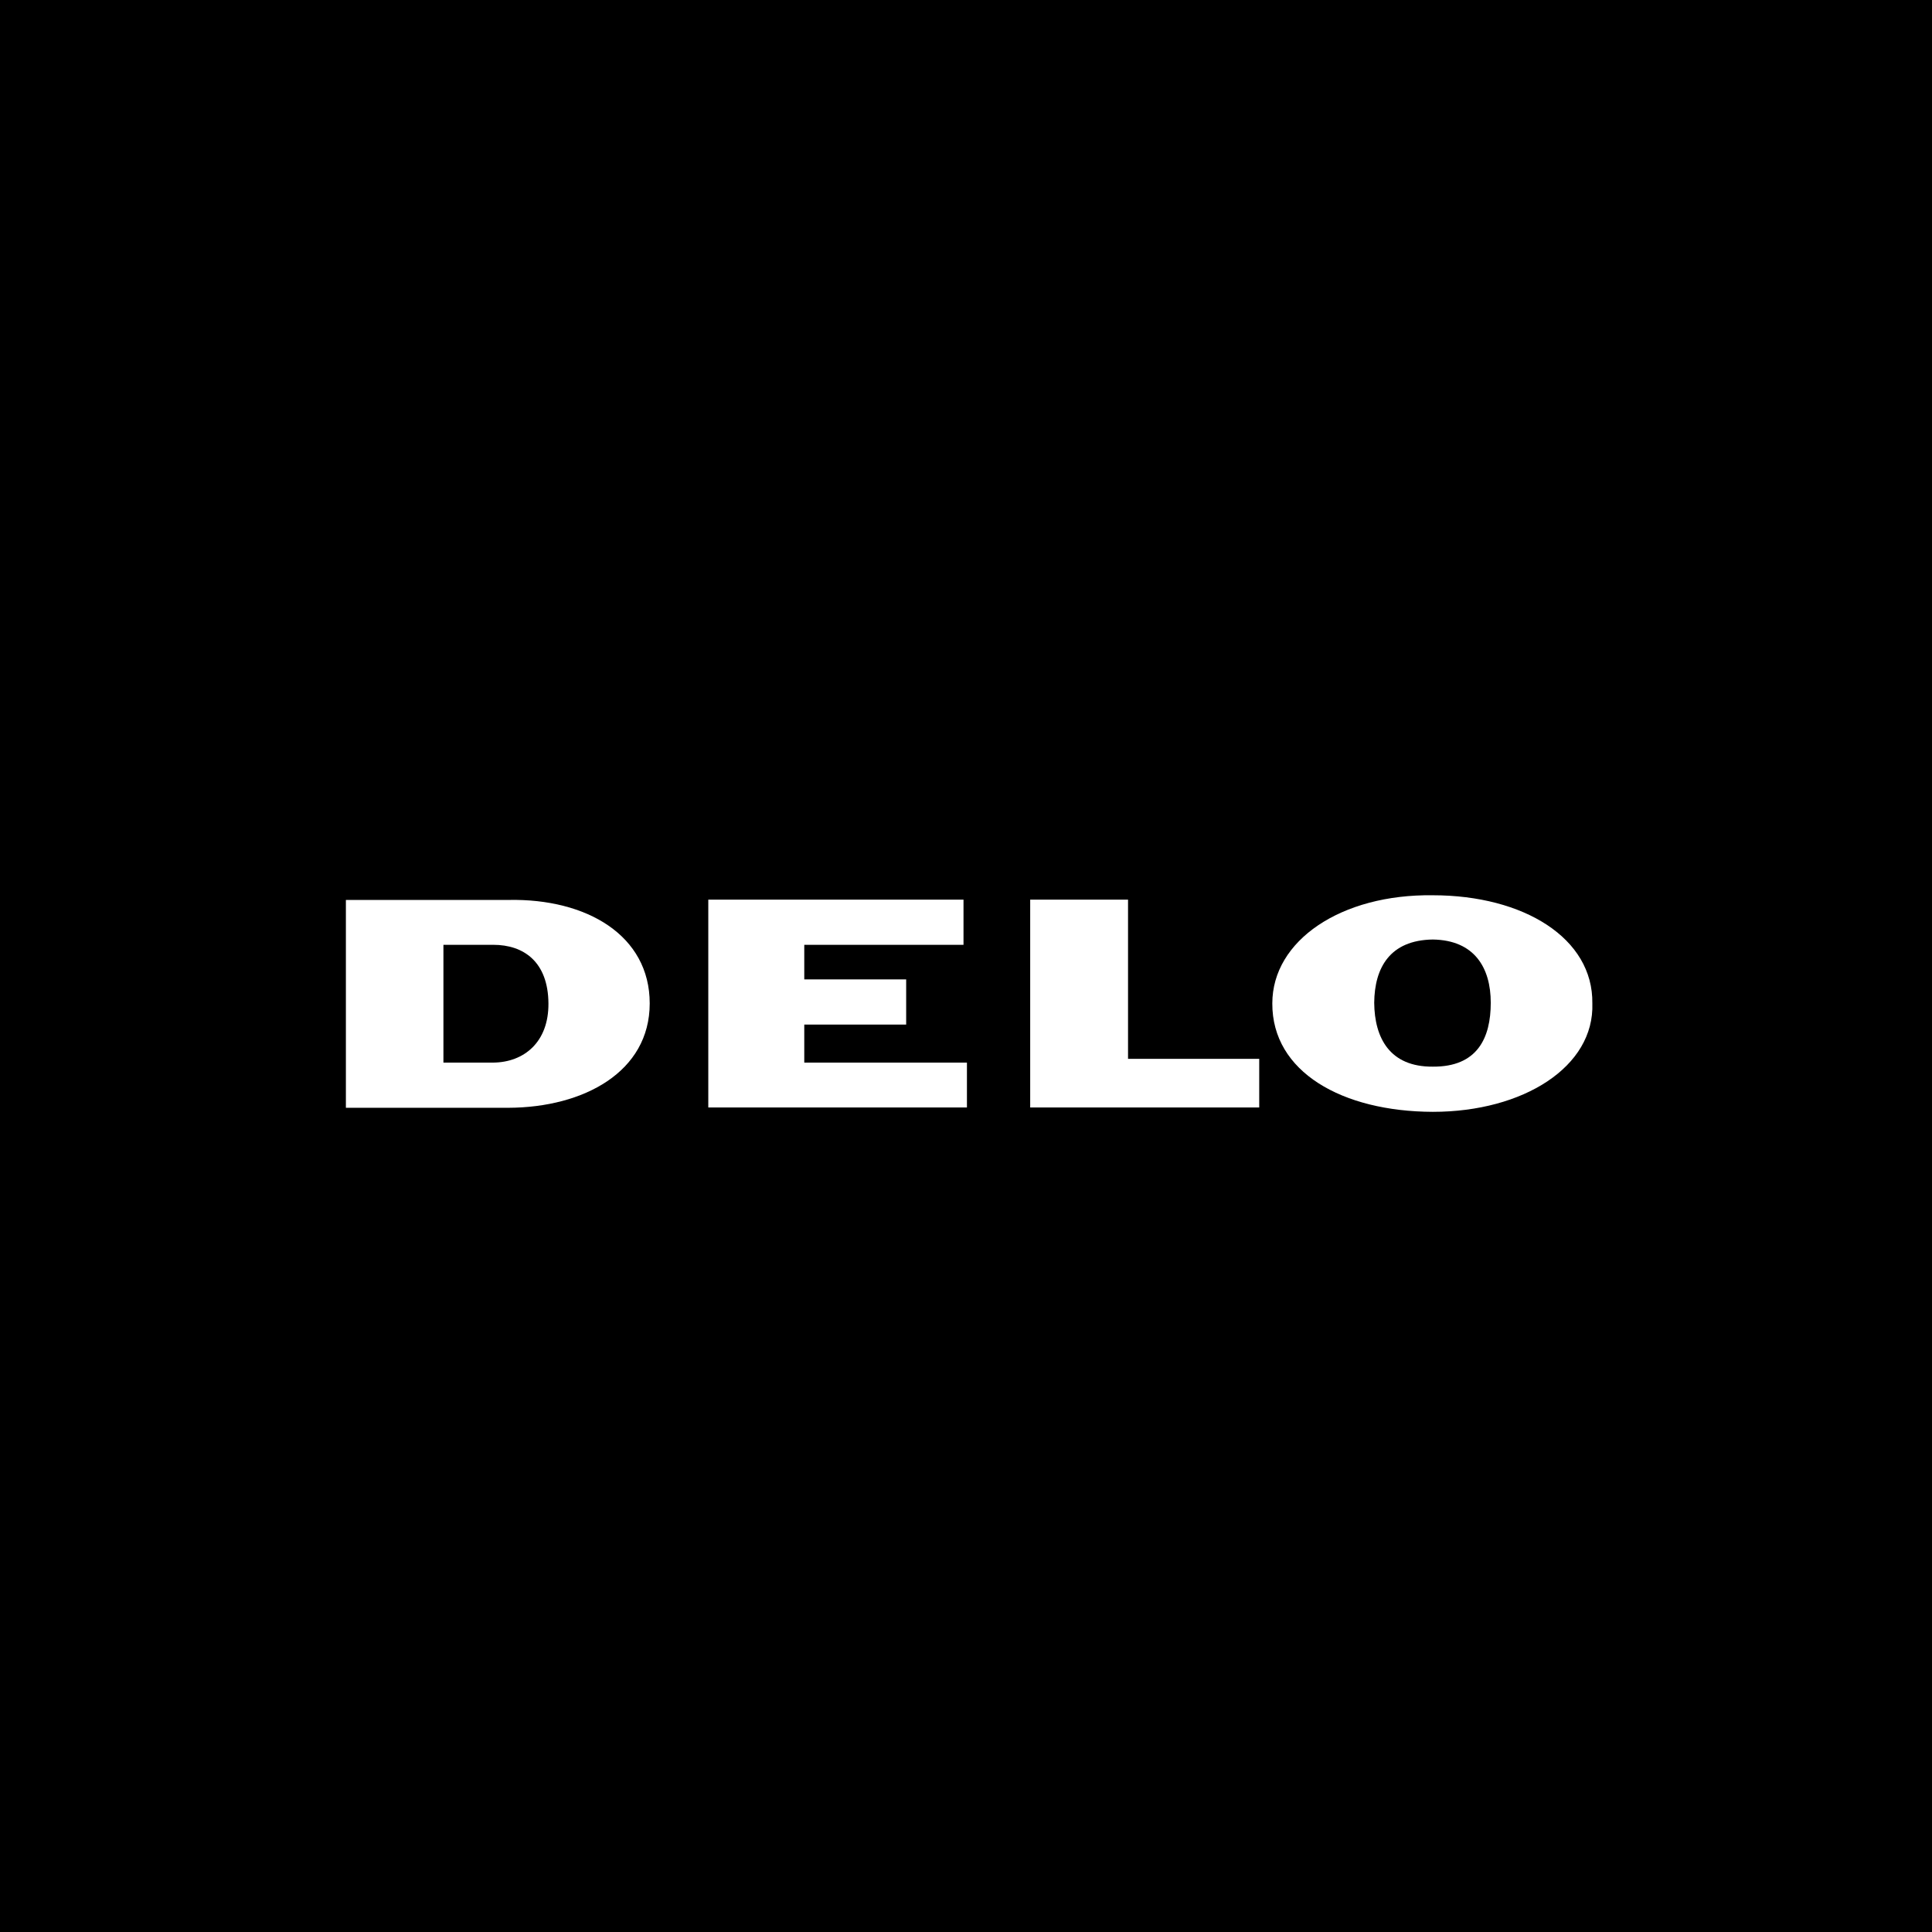 <?xml version="1.0" encoding="utf-8"?>
<!-- Generator: Adobe Illustrator 25.0.1, SVG Export Plug-In . SVG Version: 6.00 Build 0)  -->
<svg version="1.1" id="Ebene_1" xmlns="http://www.w3.org/2000/svg" xmlns:xlink="http://www.w3.org/1999/xlink" x="0px" y="0px"
	 viewBox="0 0 620 620" style="enable-background:new 0 0 620 620;" xml:space="preserve">
<style type="text/css">
	.st0{display:none;}
	.st1{display:inline;fill:#FFFFFF;}
	.st2{display:none;fill:#FFFFFF;}
	.st3{display:inline;fill:#48A018;}
	.st4{display:inline;}
	.st5{fill:#FFFFFF;}
</style>
<g id="Ebene_1_2_">
	<g id="Ebene_1_1_" class="st0">
	</g>
	<g id="Ebene_2_1_">
		<rect width="622.6" height="621.8"/>
		<g class="st0">
			<polygon class="st1" points="311.1,296.5 288.6,296.5 288.6,264.5 264.5,264.5 264.5,349.1 288.6,349.1 288.6,317.2 311.1,317.2 
				311.1,349.1 335.1,349.1 335.1,264.5 311.1,264.5 			"/>
			<polygon class="st1" points="393.4,349.1 439.5,349.1 439.5,329.3 417.4,329.3 417.4,317.2 437.7,317.2 437.7,297.4 417.4,297.4 
				417.4,285.2 439.5,285.2 439.5,264.5 393.4,264.5 			"/>
			<polygon class="st1" points="364.6,264.5 340.5,264.5 340.5,349.1 388.6,349.1 388.6,329.3 364.6,329.3 			"/>
			<path class="st1" d="M218.2,263.9c-24,0-43.6,18-43.5,43.5c0.1,26.2,19.5,43.5,43.5,43.5s43.6-18,43.5-43.5
				C261.6,281.2,242.2,263.9,218.2,263.9L218.2,263.9L218.2,263.9L218.2,263.9z M218.2,328.2c-10.7,0-19.5-9-19.4-20.8
				c0.1-13.2,8.7-20.8,19.4-20.8s19.3,7.7,19.4,20.8C237.7,320.5,228.9,328.2,218.2,328.2L218.2,328.2L218.2,328.2L218.2,328.2z"/>
			<polygon class="st1" points="186.5,265.4 156.8,265.4 137,291.5 137,265.4 113,265.4 113,349.1 137,349.1 137,319.9 159.3,349.1 
				190.1,349.1 155.9,305.5 			"/>
			<path class="st1" d="M489.1,315.6c2.7-1.6,15.5-9.9,13.7-27.2c-1.8-17.3-15.3-22.9-25.9-22.9l0,0h-32.8v83.6h24.1v-26.8
				l17.8,26.8h27L489.1,315.6L489.1,315.6L489.1,315.6z M473.6,300.3h-5.4v-15.1h5.8l0,0c3.8,0,6.7,2.7,6.7,7.2
				C480.8,296.9,479.3,300.3,473.6,300.3L473.6,300.3L473.6,300.3L473.6,300.3z"/>
		</g>
		<g class="st0">
			<path class="st1" d="M336.9,341c0.8-2.4-1-3.7-5.2-3.7h-7.5l-5.6,14h8.2c1.9,0,3.5-0.3,4.8-0.9c1.7-0.9,2.6-1.9,3.1-3
				c0.7-1.5,0.4-2.7-0.7-3.6C335.3,343.2,336.3,342.2,336.9,341L336.9,341z M327,339.8h4.5c1.6,0,2.1,0.5,1.7,1.6
				c-0.5,1.1-1.5,1.6-3.1,1.6h-4.3L327,339.8L327,339.8z M324.7,345.3h5.2c1.4,0,1.8,0.6,1.4,1.7c-0.5,1.3-1.7,1.8-3.6,1.8h-4.4
				L324.7,345.3L324.7,345.3z"/>
			<polygon class="st1" points="343.4,351.3 339.6,351.3 345.3,337.4 349,337.4 			"/>
			<path class="st1" d="M357.2,349.1l1.4,0.2l1.6-0.2c1.7-0.3,3-1.2,3.9-2.5h3.6c-0.7,1.7-2,3-4,3.9c-1.7,0.9-3.7,1.3-5.9,1.4
				c-2,0-3.5-0.5-4.6-1.4s-1.5-2-1.4-3.6c0.1-0.8,0.3-1.6,0.7-2.4l1.5-2.7c2.4-3,5.7-4.6,9.8-4.6c1.9,0,3.4,0.4,4.5,1.1
				c1.5,0.9,1.8,2.2,1.3,3.9H366c0.2-0.6,0.1-1.2-0.3-1.7c-0.6-0.7-1.7-1.1-3.3-1c-1.7,0.1-3.3,0.9-4.6,2.2l-1.6,2.4
				c-0.5,1.3-0.7,2.2-0.6,3C355.7,348,356.3,348.7,357.2,349.1L357.2,349.1z"/>
			<polygon class="st1" points="381.9,343.4 387.8,337.4 392,337.4 382.6,346.2 380.5,351.3 376.7,351.3 378.9,346.2 376.4,337.4 
				380.6,337.4 			"/>
			<path class="st1" d="M405.5,337.2c1.9,0,3.4,0.4,4.5,1.1c1.5,0.9,1.8,2.2,1.3,3.9h-3.6c0.5-1.8-0.8-2.7-3.6-2.6
				c-1.7,0.1-3.3,0.9-4.6,2.2l-1.6,2.4c-0.5,1.3-0.7,2.2-0.6,3c0.2,0.9,0.7,1.6,1.6,1.9l1.5,0.2l1.6-0.2c1.3-0.3,2.1-0.7,2.8-1.3
				l1.1-1.3h3.6c-0.7,1.7-2,2.9-4,3.9c-1.7,0.9-3.7,1.3-5.9,1.4c-2,0-3.6-0.5-4.7-1.4c-1-0.9-1.4-2-1.3-3.6c0.1-0.8,0.3-1.6,0.6-2.4
				c0.5-1,1-1.8,1.6-2.7C398.1,338.7,401.4,337.2,405.5,337.2L405.5,337.2z"/>
			<polygon class="st1" points="423.3,337.4 418.5,348.9 427.3,348.9 426.4,351.3 413.9,351.3 419.6,337.4 			"/>
			<polygon class="st1" points="450.6,339.8 441.1,339.8 439.8,342.9 448.6,342.9 447.6,345.3 438.8,345.3 437.4,348.9 447.3,348.9 
				446.3,351.3 432.7,351.3 438.3,337.4 451.5,337.4 			"/>
			<path class="st1" d="M456.2,341c1.5-2.6,4.3-3.9,8.5-3.9c2.8,0,4.7,0.6,5.3,1.7c0.6,0.9,0.6,1.7,0,2.7h-3.5
				c0.7-1.5-0.3-2.1-2.9-2.2c-2,0-3.4,0.6-4,1.7c-0.3,0.7-0.1,1.2,0.7,1.4l4.2,0.9c1.8,0.3,3.1,0.7,3.7,1.4c0.7,0.9,0.7,1.9-0.2,3.3
				c-0.9,1.3-1.9,2.2-3.4,2.8c-1.5,0.7-3.5,1.1-6.1,1.1c-1.8,0-3.1-0.4-4-1.1c-1.3-0.8-1.7-1.9-1.2-3.6h3.7c-0.3,0.5-0.2,1,0.2,1.5
				c0.5,0.7,1.6,0.9,3.1,0.8l3.1-0.6l1.2-1.1c0.3-0.5,0.2-1-0.1-1.3c-0.3-0.4-1.3-0.7-2.8-0.9l-3.7-0.7
				C455.7,344.3,455.2,342.9,456.2,341L456.2,341z"/>
			<path class="st1" d="M130.9,277.9c5.2-2.3,10.9-3.3,17.2-2.8s11.9,2.1,16.5,5.2c5.2,3.4,8.9,7.3,11.6,11.8l2.5,5.9
				c-5.4-2.7-11.5-3.6-18.1-2.7c-6.3,0.9-12,3.3-16.7,7.2l-7,6.5c-2.7,2.4-5.2,4.4-7.5,5.6c-6,3.5-12,4.1-17.8,1.7
				c-0.6-0.7-0.9-1.8-1-3.4l-0.3-3.5c0.1-6.7,1.9-12.9,5.7-18.7C119.9,284.8,124.9,280.5,130.9,277.9L130.9,277.9z"/>
			<path class="st1" d="M180,304c0.7,3.3,0.8,5.8,0.4,7.5c-6.9-3.4-13.1-4.8-18.7-3.9c-4.9,1.1-9.4,3.1-13.7,6v-0.1
				c3.5-5.2,8.3-8.8,14.2-10.8C168.5,300.7,174.4,301.2,180,304L180,304z"/>
			<path class="st1" d="M131.5,327c7.4,0.3,13.4-1.5,18.2-5.1l3.8-2.9l3.5-3.3c2.8-2.5,5.6-3.8,8.4-3.8c4.8-0.2,9.5,1.2,14.3,4.2
				c-0.8,5.4-3.4,10.6-8,15.4c-4.3,4.5-9.1,7.6-14.6,9.4c-6,2-12.2,2.5-18.7,1.3c-6.4-1.3-12-3.9-16.5-8c-3.8-3.2-6.7-7.3-8.6-12.2
				C118.8,325.1,124.9,326.8,131.5,327L131.5,327z"/>
			<path class="st1" d="M266.9,286.3c2.6,2.2,3.4,5.6,2.2,10.2h-23.4c-0.7-2.4-2.2-4.5-4.9-4.9c-3.8-0.6-8.2-0.1-12.3,0.5
				c-4.3,0.7-7.5,3.6-10,7.1c-3.5,5.2-4.5,9.5-3,13.3c2.3,2.6,5.6,4,10,4.2c3.4,0.1,7.1-0.6,11-1.9c2.1-0.8,3.9-2.2,5.2-4.3H233
				l3.7-9.7h31.2L257.5,326c-5.2-2.3-11.7-2.7-19.5-1.1l-9.7,2.1l-10.1,1c-6.5-0.2-11.5-0.8-14.8-1.8c-5.2-1.6-8.8-4.5-11.1-8.7
				c-1.1-5.8-0.1-11.6,2.9-17.1c2.7-5,6.8-9.3,12.2-13.1c6.9-4.3,15.7-6.7,26.1-7.3c9.4-0.5,18.7,0.5,27.8,2.9
				C263.8,283.9,265.6,285.1,266.9,286.3L266.9,286.3z"/>
			<polygon class="st1" points="284.4,327.5 262.7,327.5 280.7,282.6 302.4,282.6 			"/>
			<polygon class="st1" points="383.4,327.5 363,327.5 381.2,282.7 406.7,282.7 418.4,306.6 428.6,282.7 448.6,282.7 430.7,327.5 
				407.1,327.5 394.5,302.3 			"/>
			<polygon class="st1" points="487,294.5 473.8,327.3 453.2,327.3 466.1,294.4 446.3,294.4 450.8,282.6 510.4,282.6 506.4,294.5 
							"/>
			<path class="st1" d="M336.9,322.3h-23.7l-4.8,5.2h-22.5l42.8-44.8h27.1l4.7,44.8h-22.6L336.9,322.3L336.9,322.3z M336.4,296.2
				l-12.2,14.4l12.7-0.1L336.4,296.2L336.4,296.2z"/>
		</g>
		<path class="st2" d="M168.9,322.8c0,9.7-5.4,14-15.6,14H112l2.6-9.3H153c3.3,0,5.1-0.9,5.1-4.7v-1c0-3.8-1.8-4.7-5.1-4.7h-26.2
			c-10.2,0-15.6-4.3-15.6-14v-0.4c0-9.7,5.4-14,15.6-14h40l-2.6,9.3h-37.1c-3.3,0-5.1,0.9-5.1,4.7v0.4c0,3.8,1.8,4.7,5.1,4.7h26.2
			c10.2,0,15.6,4.3,15.6,14L168.9,322.8L168.9,322.8z M233,336.7h-37.5c-10.6,0-16.4-4.7-16.4-14.8v-18.4c0-10.1,5.9-14.8,16.4-14.8
			h37.2l-2.6,9.3h-34.3c-3.4,0-5.9,1.5-5.9,5.5v18.4c0,4,2.5,5.5,5.9,5.5h34.6L233,336.7L233,336.7z M289.9,316.4h-36.5v20.3h-10.8
			v-48h10.8v18.6h36.5v-18.6h10.8v48h-10.8V316.4L289.9,316.4z M439.3,336.7h-37.5c-10.6,0-16.4-4.7-16.4-14.8v-18.4
			c0-10.1,5.9-14.8,16.4-14.8H439l-2.6,9.3h-34.3c-3.4,0-5.9,1.5-5.9,5.5v18.4c0,4,2.5,5.5,5.9,5.5h34.6L439.3,336.7L439.3,336.7z
			 M313.3,321.9v-33.2H324v33.2c0,4,2.5,5.5,5.9,5.5h27.2c3.4,0,5.9-1.5,5.9-5.5v-33.2h10.8v33.2c0,10.1-5.9,14.8-16.4,14.8h-27.7
			C319.1,336.7,313.3,332,313.3,321.9L313.3,321.9z M500.4,321.9v-18.4c0-4-2.5-5.5-5.9-5.5h-30.9c-3.4,0-5.9,1.5-5.9,5.5v18.4
			c0,4,2.5,5.5,5.9,5.5h30.9C497.9,327.4,500.4,325.9,500.4,321.9L500.4,321.9z M494.8,336.7h-31.5c-10.6,0-16.4-4.7-16.4-14.8
			v-18.4c0-10.1,5.9-14.8,16.4-14.8h31.5c10.6,0,16.4,4.7,16.4,14.8v18.4C511.2,332,505.4,336.7,494.8,336.7L494.8,336.7z
			 M335.5,268.6h16.2l-3.4,13.2h-9.4L335.5,268.6L335.5,268.6z M357.6,268.6h13.8l-8.4,13.2h-9.8L357.6,268.6L357.6,268.6z
			 M315.7,268.6h13.8l4.3,13.2H324L315.7,268.6L315.7,268.6z"/>
		<g class="st0">
			<polygon class="st1" points="167.1,352.1 203.5,266.6 174.8,266.6 157,316 139.1,266.6 110.4,266.6 146.8,352.1 			"/>
			<path class="st1" d="M250.8,264.8c-24.6,0-44.6,20-44.6,44.6s20,44.6,44.6,44.6s44.6-20,44.6-44.6
				C295.4,284.8,275.5,264.8,250.8,264.8L250.8,264.8z M250.8,288.1c11.8,0,21.3,9.5,21.3,21.3s-9.5,21.3-21.3,21.3
				s-21.3-9.5-21.3-21.3S239.1,288.1,250.8,288.1L250.8,288.1z"/>
			<polygon class="st1" points="338.4,352.1 338.4,266.6 313.9,266.6 313.9,352.1 			"/>
			<polygon class="st1" points="356.6,266.6 356.6,291.2 375.5,291.2 375.5,352.1 400,352.1 400,291.2 419,291.2 419,266.6 			"/>
			<polygon class="st1" points="437.2,266.6 461.7,266.6 461.7,295.4 485.9,295.4 485.9,266.6 510.4,266.6 510.4,352.1 485.9,352.1 
				485.9,319.9 461.7,319.9 461.7,352.1 437.2,352.1 			"/>
		</g>
		<g class="st0">
			<path class="st3" d="M111.1,340.6c-1,0-1.7-0.8-1.7-1.7v-48.7c0-1,0.8-1.7,1.7-1.7h48.7c1,0,1.7,0.8,1.7,1.7v7
				c0,1-0.8,1.7-1.7,1.7H125c-1,0-1.7,0.8-1.7,1.7c0,1,0,7,0,7c0,1,0.8,1.7,1.7,1.7c1,0,31.3,0,31.3,0c1,0,1.7,0.8,1.7,1.7v7
				c0,1-0.8,1.7-1.7,1.7c-1,0-31.3,0-31.3,0c-1,0-1.7,0.8-1.7,1.7c0,1,0,17.4,0,17.4c0,1-0.8,1.7-1.7,1.7
				C121.6,340.6,112.1,340.6,111.1,340.6L111.1,340.6z"/>
			<path class="st3" d="M464.5,288.3c-1,0-1.7,0.8-1.7,1.7v48.7c0,1,0.8,1.7,1.7,1.7h48.7c1,0,1.7-0.8,1.7-1.7v-7
				c0-1-0.8-1.7-1.7-1.7h-34.8c-1,0-1.7-0.8-1.7-1.7c0-1,0-38.4,0-38.4s0.1-1.6-1.7-1.6C474.9,288.3,465.4,288.3,464.5,288.3
				L464.5,288.3z"/>
			<path class="st3" d="M165,290.2c0-1,0.8-1.7,1.7-1.7h52.1c1,0,1.7,0.8,1.7,1.7v7c0,1-0.8,1.7-1.7,1.7h-38.2c-1,0-1.7,0.8-1.7,1.7
				v7c0,1,0.8,1.7,1.7,1.7h34.8c1,0,1.7,0.8,1.7,1.7v7c0,1-0.8,1.7-1.7,1.7h-34.8c-1,0-1.7,0.8-1.7,1.7v7c0,1,0.8,1.7,1.7,1.7h38.2
				c1,0,1.7,0.8,1.7,1.7v7c0,1-0.8,1.7-1.7,1.7h-52.1c-1,0-1.7-0.8-1.7-1.7C165,338.8,165,291.1,165,290.2L165,290.2z"/>
			<path class="st3" d="M224.1,309.3c0,5.8,4.7,10.4,10.4,10.4h27.8c1.9,0,3.5,1.6,3.5,3.5v3.5c0,1.9-1.6,3.5-3.5,3.5
				c0,0-21.6,0-22.6,0s-1.7-0.8-1.7-1.7c0-1-0.8-1.7-1.7-1.7h-10.4c-1,0-1.7,0.8-1.7,1.7v1.7c0,5.8,4.7,10.4,10.4,10.4h34.8
				c5.8,0,10.4-4.7,10.4-10.4v-10.4c0-5.8-4.7-10.4-10.4-10.4h-27.8c-1.9,0-3.5-1.6-3.5-3.5v-3.5c0-1.9,1.6-3.5,3.5-3.5h22.6
				c1,0,1.7,0.8,1.7,1.7c0,1,0.8,1.7,1.7,1.7c0,0,9.5,0,10.4,0c1,0,1.7-0.8,1.7-1.7v-1.7c0-5.8-4.7-10.4-10.4-10.4h-34.8
				c-5.8,0-10.4,4.7-10.4,10.4L224.1,309.3L224.1,309.3z"/>
			<path class="st3" d="M283.2,290.2c0-1,0.8-1.7,1.7-1.7H337c1,0,1.7,0.8,1.7,1.7v7c0,1-0.8,1.7-1.7,1.7h-17.4
				c-1,0-1.7,0.8-1.7,1.7v38.2c0,1-0.8,1.7-1.7,1.7h-10.4c-1,0-1.7-0.8-1.7-1.7v-38.2c0-1-0.8-1.7-1.7-1.7H285c-1,0-1.7-0.8-1.7-1.7
				L283.2,290.2L283.2,290.2z"/>
			<path class="st3" d="M352.7,340.6c-5.8,0-10.4-4.7-10.4-10.4v-31.3c0-5.8,4.7-10.4,10.4-10.4h34.8c5.8,0,10.4,4.7,10.4,10.4v31.3
				c0,5.8-4.7,10.4-10.4,10.4H352.7L352.7,340.6z M359.6,330.1h20.9c1.9,0,3.5-1.6,3.5-3.5v-24.3c0-1.9-1.6-3.5-3.5-3.5h-20.9
				c-1.9,0-3.5,1.6-3.5,3.5v24.3C356.2,328.6,357.7,330.1,359.6,330.1L359.6,330.1z"/>
			<path class="st3" d="M413.1,340.7c-5.8,0-10.4-4.7-10.4-10.4V299c0-5.8,4.7-10.4,10.4-10.4h34.8c5.8,0,10.4,4.7,10.4,10.4v31.3
				c0,5.8-4.7,10.4-10.4,10.4L413.1,340.7L413.1,340.7z M420,330.3h20.9c1.9,0,3.5-1.6,3.5-3.5v-24.3c0-1.9-1.6-3.5-3.5-3.5H420
				c-1.9,0-3.5,1.6-3.5,3.5v24.3C416.6,328.7,418.1,330.3,420,330.3L420,330.3z"/>
			<path class="st4" d="M96.7,316.4"/>
			<path class="st4" d="M299.4,271.5"/>
			<path class="st4" d="M537.7,316.4"/>
		</g>
		<g id="XMLID_1_">
			<path id="path2493" class="st5" d="M459.8,287.3c-29.4-0.4-51.5,14.5-51.5,34.7c-0.1,22,22.4,34.7,51.5,34.8
				c29.1,0,51.9-14.5,51.2-34.8C511.3,301.1,489,287.3,459.8,287.3z M459.8,301.5c13.4,0.2,18.6,9.1,18.6,20.3
				c0,11.3-4.3,20.6-18.6,20.5c-13.8,0.1-18.7-9.2-18.8-20.5C441.1,310.6,446,301.7,459.8,301.5z"/>
			<path id="path2473" class="st5" d="M111,288.8v66.7h52.2c24.1-0.1,45.3-11.5,45.3-33.5c0-21.8-20.2-33.7-45.3-33.2H111z
				 M142.3,303.2h16c9.7,0,17.6,5.4,17.7,18.8c0.1,12.4-7.8,18.9-17.7,19h-16V303.2z"/>
			<path id="path2453" class="st5" d="M310.3,355.4V341h-52.2v-12.2h32.7v-14.5h-32.7v-11.1h51.1v-14.5h-81.9v66.7L310.3,355.4
				L310.3,355.4z"/>
			<path id="path2461" class="st5" d="M404.1,355.4v-15.6H362v-51.1h-31.4v66.7L404.1,355.4L404.1,355.4z"/>
		</g>
	</g>
</g>
<g id="Ebene_2_2_">
</g>
</svg>

